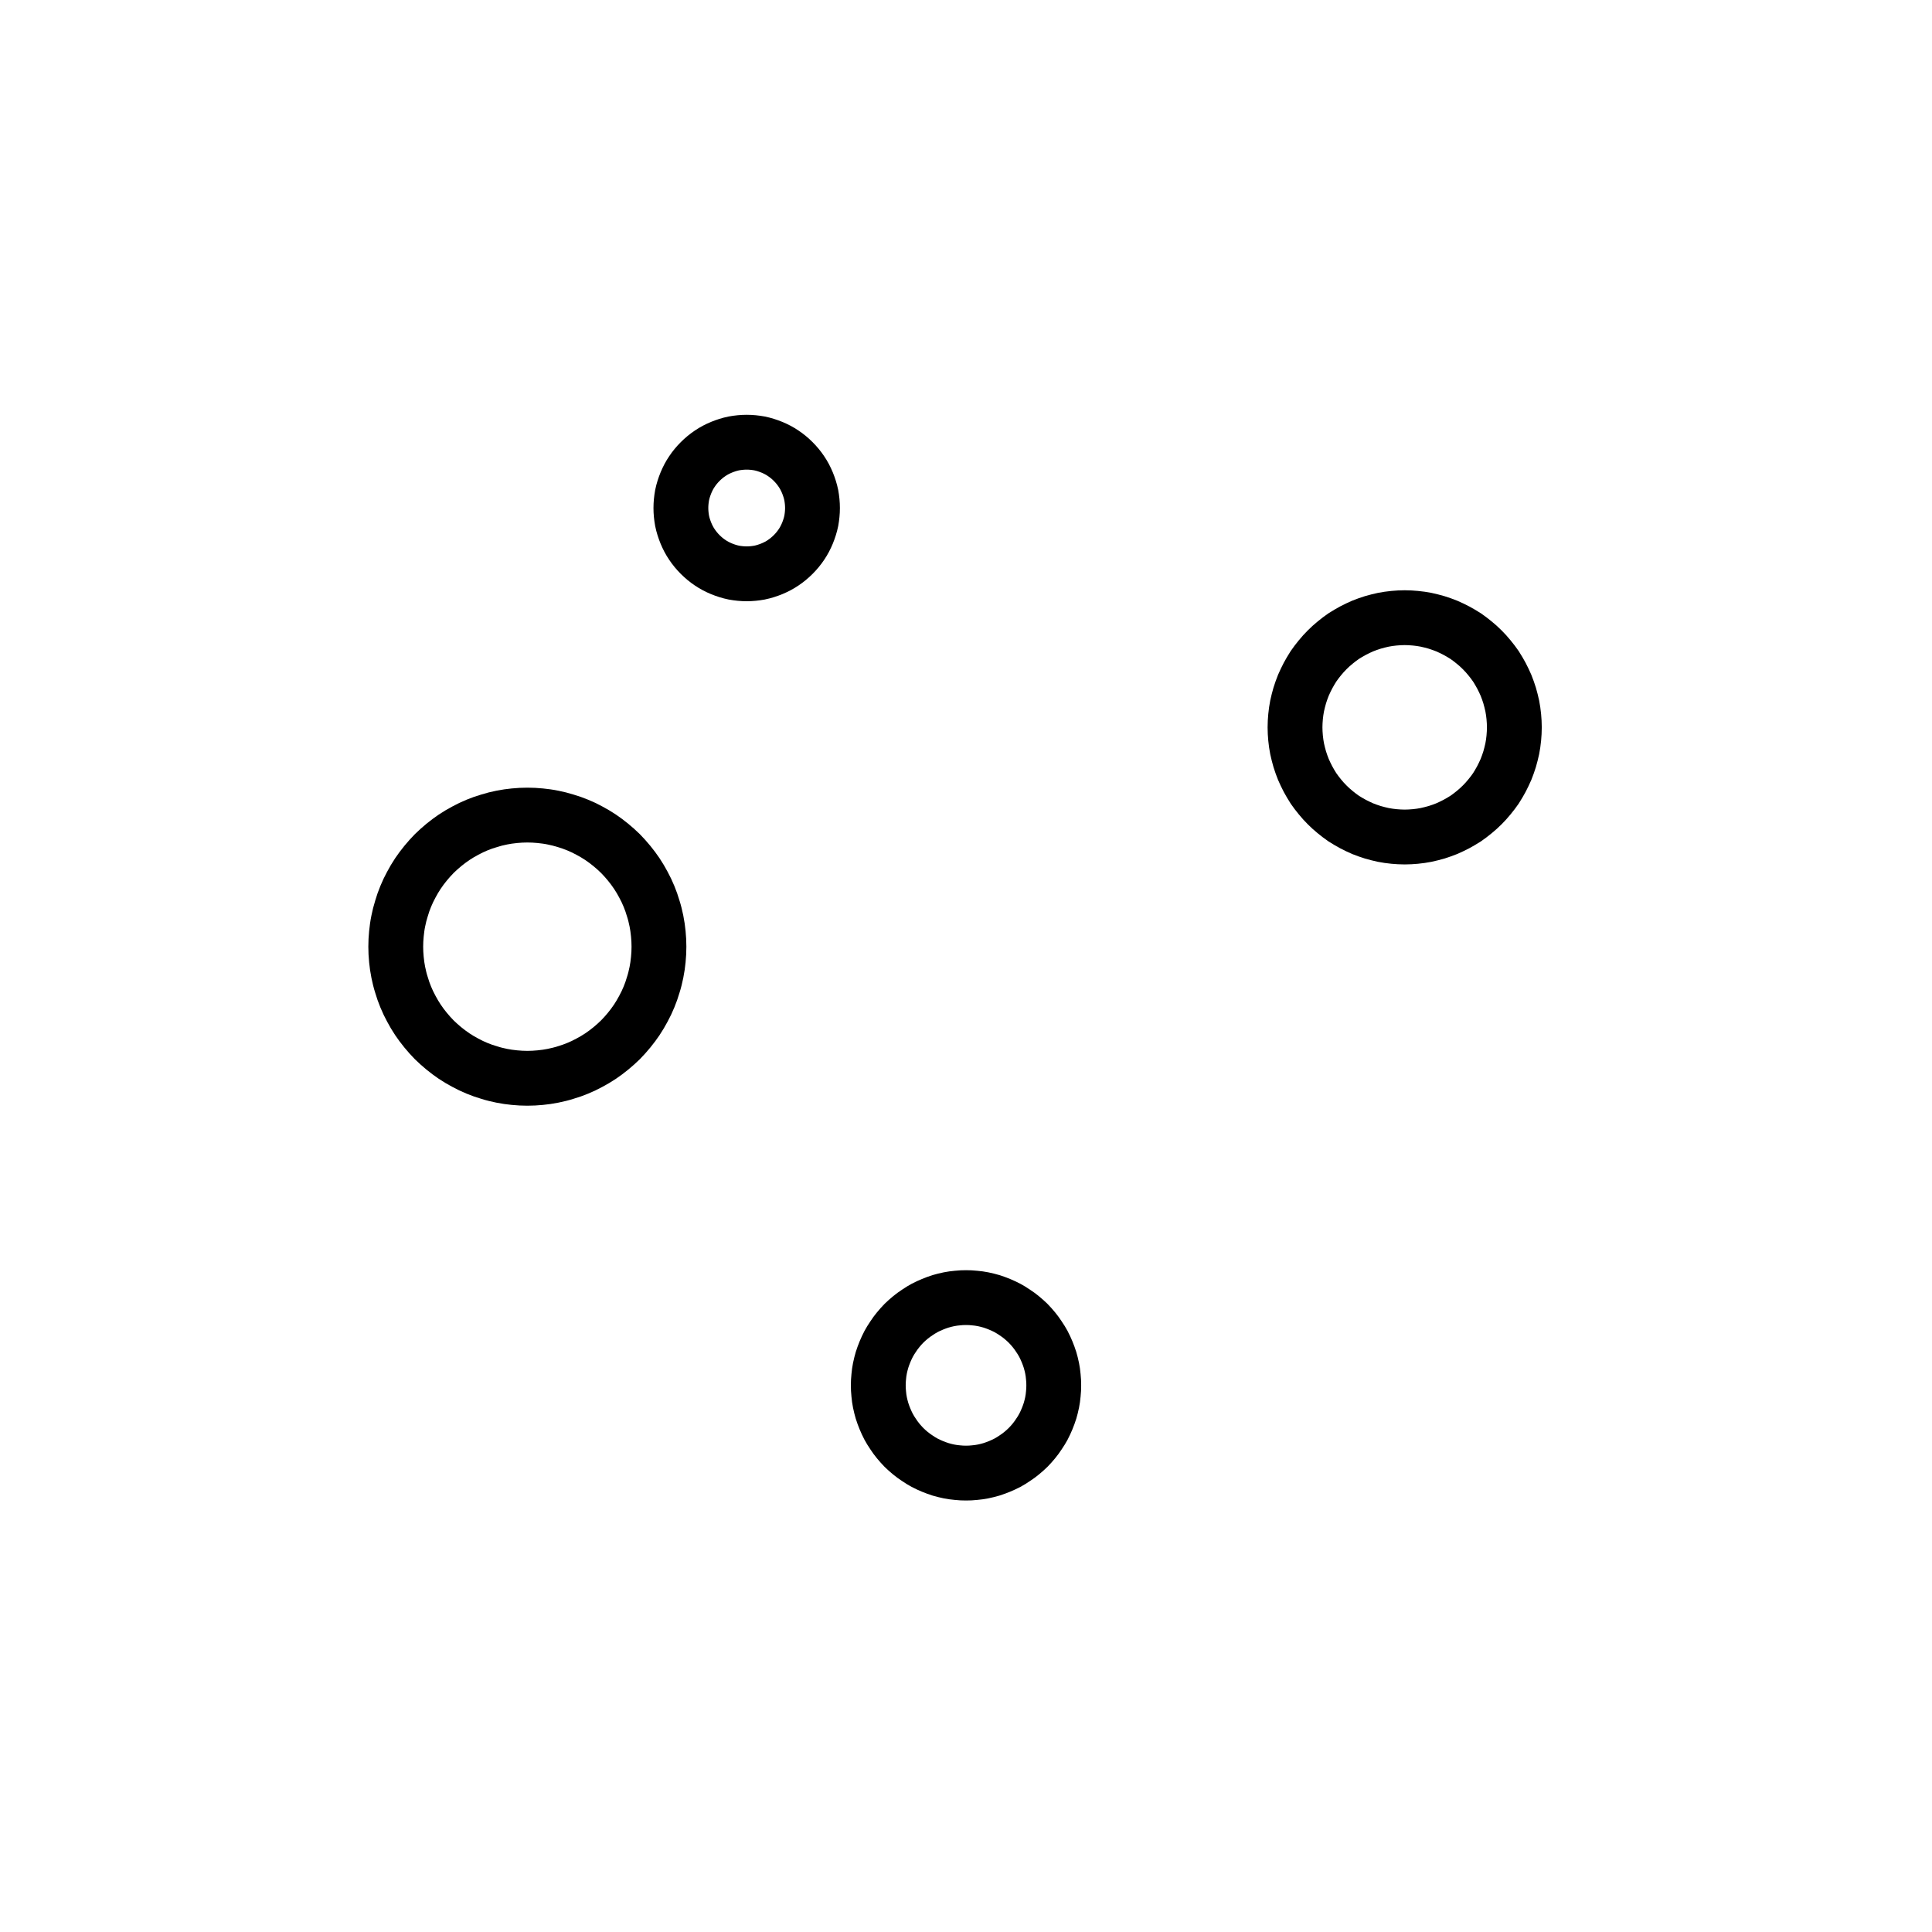 <svg version="1.2" preserveAspectRatio="xMidYMid meet" height="512" viewBox="0 0 384 384" zoomAndPan="magnify" width="512" xmlns:xlink="http://www.w3.org/1999/xlink" xmlns="http://www.w3.org/2000/svg"><g id="8656cea53d"><path transform="matrix(21.797,0,0,21.797,-505.5,-465.75)" d="M 29.2 30 C 29.2 30.039 29.198 30.078 29.194 30.118 C 29.19 30.157 29.185 30.196 29.177 30.234 C 29.169 30.273 29.16 30.311 29.148 30.348 C 29.137 30.386 29.124 30.423 29.109 30.459 C 29.094 30.496 29.077 30.531 29.058 30.566 C 29.04 30.6 29.02 30.634 28.998 30.667 C 28.976 30.699 28.953 30.731 28.928 30.761 C 28.903 30.792 28.876 30.821 28.849 30.849 C 28.821 30.876 28.792 30.903 28.761 30.928 C 28.731 30.953 28.699 30.976 28.667 30.998 C 28.634 31.02 28.6 31.04 28.566 31.058 C 28.531 31.077 28.496 31.094 28.459 31.109 C 28.423 31.124 28.386 31.137 28.348 31.148 C 28.311 31.16 28.273 31.169 28.234 31.177 C 28.196 31.185 28.157 31.19 28.118 31.194 C 28.078 31.198 28.039 31.2 28 31.2 C 27.961 31.2 27.922 31.198 27.882 31.194 C 27.843 31.19 27.804 31.185 27.766 31.177 C 27.727 31.169 27.689 31.16 27.652 31.148 C 27.614 31.137 27.577 31.124 27.541 31.109 C 27.504 31.094 27.469 31.077 27.434 31.058 C 27.4 31.04 27.366 31.02 27.333 30.998 C 27.301 30.976 27.269 30.953 27.239 30.928 C 27.208 30.903 27.179 30.876 27.151 30.849 C 27.124 30.821 27.097 30.792 27.072 30.761 C 27.047 30.731 27.024 30.699 27.002 30.667 C 26.98 30.634 26.96 30.6 26.942 30.566 C 26.923 30.531 26.906 30.496 26.891 30.459 C 26.876 30.423 26.863 30.386 26.852 30.348 C 26.84 30.311 26.831 30.273 26.823 30.234 C 26.815 30.196 26.81 30.157 26.806 30.118 C 26.802 30.078 26.8 30.039 26.8 30 C 26.8 29.961 26.802 29.922 26.806 29.882 C 26.81 29.843 26.815 29.804 26.823 29.766 C 26.831 29.727 26.84 29.689 26.852 29.652 C 26.863 29.614 26.876 29.577 26.891 29.541 C 26.906 29.504 26.923 29.469 26.942 29.434 C 26.96 29.4 26.98 29.366 27.002 29.333 C 27.024 29.301 27.047 29.269 27.072 29.239 C 27.097 29.208 27.124 29.179 27.151 29.151 C 27.179 29.124 27.208 29.097 27.239 29.072 C 27.269 29.047 27.301 29.024 27.333 29.002 C 27.366 28.98 27.4 28.96 27.434 28.942 C 27.469 28.923 27.504 28.906 27.541 28.891 C 27.577 28.876 27.614 28.863 27.652 28.852 C 27.689 28.84 27.727 28.831 27.766 28.823 C 27.804 28.815 27.843 28.81 27.882 28.806 C 27.922 28.802 27.961 28.8 28 28.8 C 28.039 28.8 28.078 28.802 28.118 28.806 C 28.157 28.81 28.196 28.815 28.234 28.823 C 28.273 28.831 28.311 28.84 28.348 28.852 C 28.386 28.863 28.423 28.876 28.459 28.891 C 28.496 28.906 28.531 28.923 28.566 28.942 C 28.6 28.96 28.634 28.98 28.667 29.002 C 28.699 29.024 28.731 29.047 28.761 29.072 C 28.792 29.097 28.821 29.124 28.849 29.151 C 28.876 29.179 28.903 29.208 28.928 29.239 C 28.953 29.269 28.976 29.301 28.998 29.333 C 29.02 29.366 29.04 29.4 29.058 29.434 C 29.077 29.469 29.094 29.504 29.109 29.541 C 29.124 29.577 29.137 29.614 29.148 29.652 C 29.16 29.689 29.169 29.727 29.177 29.766 C 29.185 29.804 29.19 29.843 29.194 29.882 C 29.198 29.922 29.2 29.961 29.2 30 Z M 29.2 30" style="fill:none;stroke-width:0.5;stroke-linecap:butt;stroke-linejoin:miter;stroke:#000000;stroke-opacity:1;stroke-miterlimit:4;"></path><path transform="matrix(21.797,0,0,21.797,-505.5,-465.75)" d="M 32.8 34 C 32.8 34.026 32.799 34.052 32.796 34.078 C 32.794 34.104 32.79 34.13 32.785 34.156 C 32.78 34.182 32.773 34.207 32.766 34.232 C 32.758 34.257 32.749 34.282 32.739 34.306 C 32.729 34.33 32.718 34.354 32.706 34.377 C 32.693 34.4 32.68 34.423 32.665 34.444 C 32.651 34.466 32.635 34.487 32.618 34.508 C 32.602 34.528 32.584 34.547 32.566 34.566 C 32.547 34.584 32.528 34.602 32.508 34.618 C 32.487 34.635 32.466 34.651 32.444 34.665 C 32.423 34.68 32.4 34.693 32.377 34.706 C 32.354 34.718 32.33 34.729 32.306 34.739 C 32.282 34.749 32.257 34.758 32.232 34.766 C 32.207 34.773 32.182 34.78 32.156 34.785 C 32.13 34.79 32.104 34.794 32.078 34.796 C 32.052 34.799 32.026 34.8 32 34.8 C 31.974 34.8 31.948 34.799 31.922 34.796 C 31.896 34.794 31.87 34.79 31.844 34.785 C 31.818 34.78 31.793 34.773 31.768 34.766 C 31.743 34.758 31.718 34.749 31.694 34.739 C 31.67 34.729 31.646 34.718 31.623 34.706 C 31.6 34.693 31.577 34.68 31.556 34.665 C 31.534 34.651 31.513 34.635 31.492 34.618 C 31.472 34.602 31.453 34.584 31.434 34.566 C 31.416 34.547 31.398 34.528 31.382 34.508 C 31.365 34.487 31.349 34.466 31.335 34.444 C 31.32 34.423 31.307 34.4 31.294 34.377 C 31.282 34.354 31.271 34.33 31.261 34.306 C 31.251 34.282 31.242 34.257 31.234 34.232 C 31.227 34.207 31.22 34.182 31.215 34.156 C 31.21 34.13 31.206 34.104 31.204 34.078 C 31.201 34.052 31.2 34.026 31.2 34 C 31.2 33.974 31.201 33.948 31.204 33.922 C 31.206 33.896 31.21 33.87 31.215 33.844 C 31.22 33.818 31.227 33.793 31.234 33.768 C 31.242 33.743 31.251 33.718 31.261 33.694 C 31.271 33.67 31.282 33.646 31.294 33.623 C 31.307 33.6 31.32 33.577 31.335 33.556 C 31.349 33.534 31.365 33.513 31.382 33.492 C 31.398 33.472 31.416 33.453 31.434 33.434 C 31.453 33.416 31.472 33.398 31.492 33.382 C 31.513 33.365 31.534 33.349 31.556 33.335 C 31.577 33.32 31.6 33.307 31.623 33.294 C 31.646 33.282 31.67 33.271 31.694 33.261 C 31.718 33.251 31.743 33.242 31.768 33.234 C 31.793 33.227 31.818 33.22 31.844 33.215 C 31.87 33.21 31.896 33.206 31.922 33.204 C 31.948 33.201 31.974 33.2 32 33.2 C 32.026 33.2 32.052 33.201 32.078 33.204 C 32.104 33.206 32.13 33.21 32.156 33.215 C 32.182 33.22 32.207 33.227 32.232 33.234 C 32.257 33.242 32.282 33.251 32.306 33.261 C 32.33 33.271 32.354 33.282 32.377 33.294 C 32.4 33.307 32.423 33.32 32.444 33.335 C 32.466 33.349 32.487 33.365 32.508 33.382 C 32.528 33.398 32.547 33.416 32.566 33.434 C 32.584 33.453 32.602 33.472 32.618 33.492 C 32.635 33.513 32.651 33.534 32.665 33.556 C 32.68 33.577 32.693 33.6 32.706 33.623 C 32.718 33.646 32.729 33.67 32.739 33.694 C 32.749 33.718 32.758 33.743 32.766 33.768 C 32.773 33.793 32.78 33.818 32.785 33.844 C 32.79 33.87 32.794 33.896 32.796 33.922 C 32.799 33.948 32.8 33.974 32.8 34 Z M 32.8 34" style="fill:none;stroke-width:0.5;stroke-linecap:butt;stroke-linejoin:miter;stroke:#000000;stroke-opacity:1;stroke-miterlimit:4;"></path><path transform="matrix(21.797,0,0,21.797,-505.5,-465.75)" d="M 37 28 C 37 28.033 36.998 28.065 36.995 28.098 C 36.992 28.131 36.987 28.163 36.981 28.195 C 36.974 28.227 36.966 28.259 36.957 28.29 C 36.947 28.322 36.936 28.353 36.924 28.383 C 36.911 28.413 36.897 28.442 36.882 28.471 C 36.866 28.5 36.85 28.528 36.832 28.556 C 36.813 28.583 36.794 28.609 36.773 28.634 C 36.752 28.66 36.73 28.684 36.707 28.707 C 36.684 28.73 36.66 28.752 36.634 28.773 C 36.609 28.794 36.583 28.813 36.556 28.832 C 36.528 28.85 36.5 28.866 36.471 28.882 C 36.442 28.897 36.413 28.911 36.383 28.924 C 36.353 28.936 36.322 28.947 36.29 28.957 C 36.259 28.966 36.227 28.974 36.195 28.981 C 36.163 28.987 36.131 28.992 36.098 28.995 C 36.065 28.998 36.033 29 36 29 C 35.967 29 35.935 28.998 35.902 28.995 C 35.869 28.992 35.837 28.987 35.805 28.981 C 35.773 28.974 35.741 28.966 35.71 28.957 C 35.678 28.947 35.647 28.936 35.617 28.924 C 35.587 28.911 35.558 28.897 35.529 28.882 C 35.5 28.866 35.472 28.85 35.444 28.832 C 35.417 28.813 35.391 28.794 35.366 28.773 C 35.34 28.752 35.316 28.73 35.293 28.707 C 35.27 28.684 35.248 28.66 35.227 28.634 C 35.206 28.609 35.187 28.583 35.168 28.556 C 35.15 28.528 35.134 28.5 35.118 28.471 C 35.103 28.442 35.089 28.413 35.076 28.383 C 35.064 28.353 35.053 28.322 35.043 28.29 C 35.034 28.259 35.026 28.227 35.019 28.195 C 35.013 28.163 35.008 28.131 35.005 28.098 C 35.002 28.065 35 28.033 35 28 C 35 27.967 35.002 27.935 35.005 27.902 C 35.008 27.869 35.013 27.837 35.019 27.805 C 35.026 27.773 35.034 27.741 35.043 27.71 C 35.053 27.678 35.064 27.647 35.076 27.617 C 35.089 27.587 35.103 27.558 35.118 27.529 C 35.134 27.5 35.15 27.472 35.168 27.444 C 35.187 27.417 35.206 27.391 35.227 27.366 C 35.248 27.34 35.27 27.316 35.293 27.293 C 35.316 27.27 35.34 27.248 35.366 27.227 C 35.391 27.206 35.417 27.187 35.444 27.168 C 35.472 27.15 35.5 27.134 35.529 27.118 C 35.558 27.103 35.587 27.089 35.617 27.076 C 35.647 27.064 35.678 27.053 35.71 27.043 C 35.741 27.034 35.773 27.026 35.805 27.019 C 35.837 27.013 35.869 27.008 35.902 27.005 C 35.935 27.002 35.967 27 36 27 C 36.033 27 36.065 27.002 36.098 27.005 C 36.131 27.008 36.163 27.013 36.195 27.019 C 36.227 27.026 36.259 27.034 36.29 27.043 C 36.322 27.053 36.353 27.064 36.383 27.076 C 36.413 27.089 36.442 27.103 36.471 27.118 C 36.5 27.134 36.528 27.15 36.556 27.168 C 36.583 27.187 36.609 27.206 36.634 27.227 C 36.66 27.248 36.684 27.27 36.707 27.293 C 36.73 27.316 36.752 27.34 36.773 27.366 C 36.794 27.391 36.813 27.417 36.832 27.444 C 36.85 27.472 36.866 27.5 36.882 27.529 C 36.897 27.558 36.911 27.587 36.924 27.617 C 36.936 27.647 36.947 27.678 36.957 27.71 C 36.966 27.741 36.974 27.773 36.981 27.805 C 36.987 27.837 36.992 27.869 36.995 27.902 C 36.998 27.935 37 27.967 37 28 Z M 37 28" style="fill:none;stroke-width:0.5;stroke-linecap:butt;stroke-linejoin:miter;stroke:#000000;stroke-opacity:1;stroke-miterlimit:4;"></path><path transform="matrix(21.797,0,0,21.797,-505.5,-465.75)" d="M 30.6 26 C 30.6 26.039 30.596 26.078 30.589 26.117 C 30.581 26.156 30.569 26.193 30.554 26.23 C 30.539 26.266 30.521 26.301 30.499 26.333 C 30.477 26.366 30.452 26.396 30.424 26.424 C 30.396 26.452 30.366 26.477 30.333 26.499 C 30.301 26.521 30.266 26.539 30.23 26.554 C 30.193 26.569 30.156 26.581 30.117 26.589 C 30.078 26.596 30.039 26.6 30 26.6 C 29.961 26.6 29.922 26.596 29.883 26.589 C 29.844 26.581 29.807 26.569 29.77 26.554 C 29.734 26.539 29.699 26.521 29.667 26.499 C 29.634 26.477 29.604 26.452 29.576 26.424 C 29.548 26.396 29.523 26.366 29.501 26.333 C 29.479 26.301 29.461 26.266 29.446 26.23 C 29.431 26.193 29.419 26.156 29.411 26.117 C 29.404 26.078 29.4 26.039 29.4 26 C 29.4 25.961 29.404 25.922 29.411 25.883 C 29.419 25.844 29.431 25.807 29.446 25.77 C 29.461 25.734 29.479 25.699 29.501 25.667 C 29.523 25.634 29.548 25.604 29.576 25.576 C 29.604 25.548 29.634 25.523 29.667 25.501 C 29.699 25.479 29.734 25.461 29.77 25.446 C 29.807 25.431 29.844 25.419 29.883 25.411 C 29.922 25.404 29.961 25.4 30 25.4 C 30.039 25.4 30.078 25.404 30.117 25.411 C 30.156 25.419 30.193 25.431 30.23 25.446 C 30.266 25.461 30.301 25.479 30.333 25.501 C 30.366 25.523 30.396 25.548 30.424 25.576 C 30.452 25.604 30.477 25.634 30.499 25.667 C 30.521 25.699 30.539 25.734 30.554 25.77 C 30.569 25.807 30.581 25.844 30.589 25.883 C 30.596 25.922 30.6 25.961 30.6 26 Z M 30.6 26" style="fill:none;stroke-width:0.5;stroke-linecap:butt;stroke-linejoin:miter;stroke:#000000;stroke-opacity:1;stroke-miterlimit:4;"></path></g></svg>